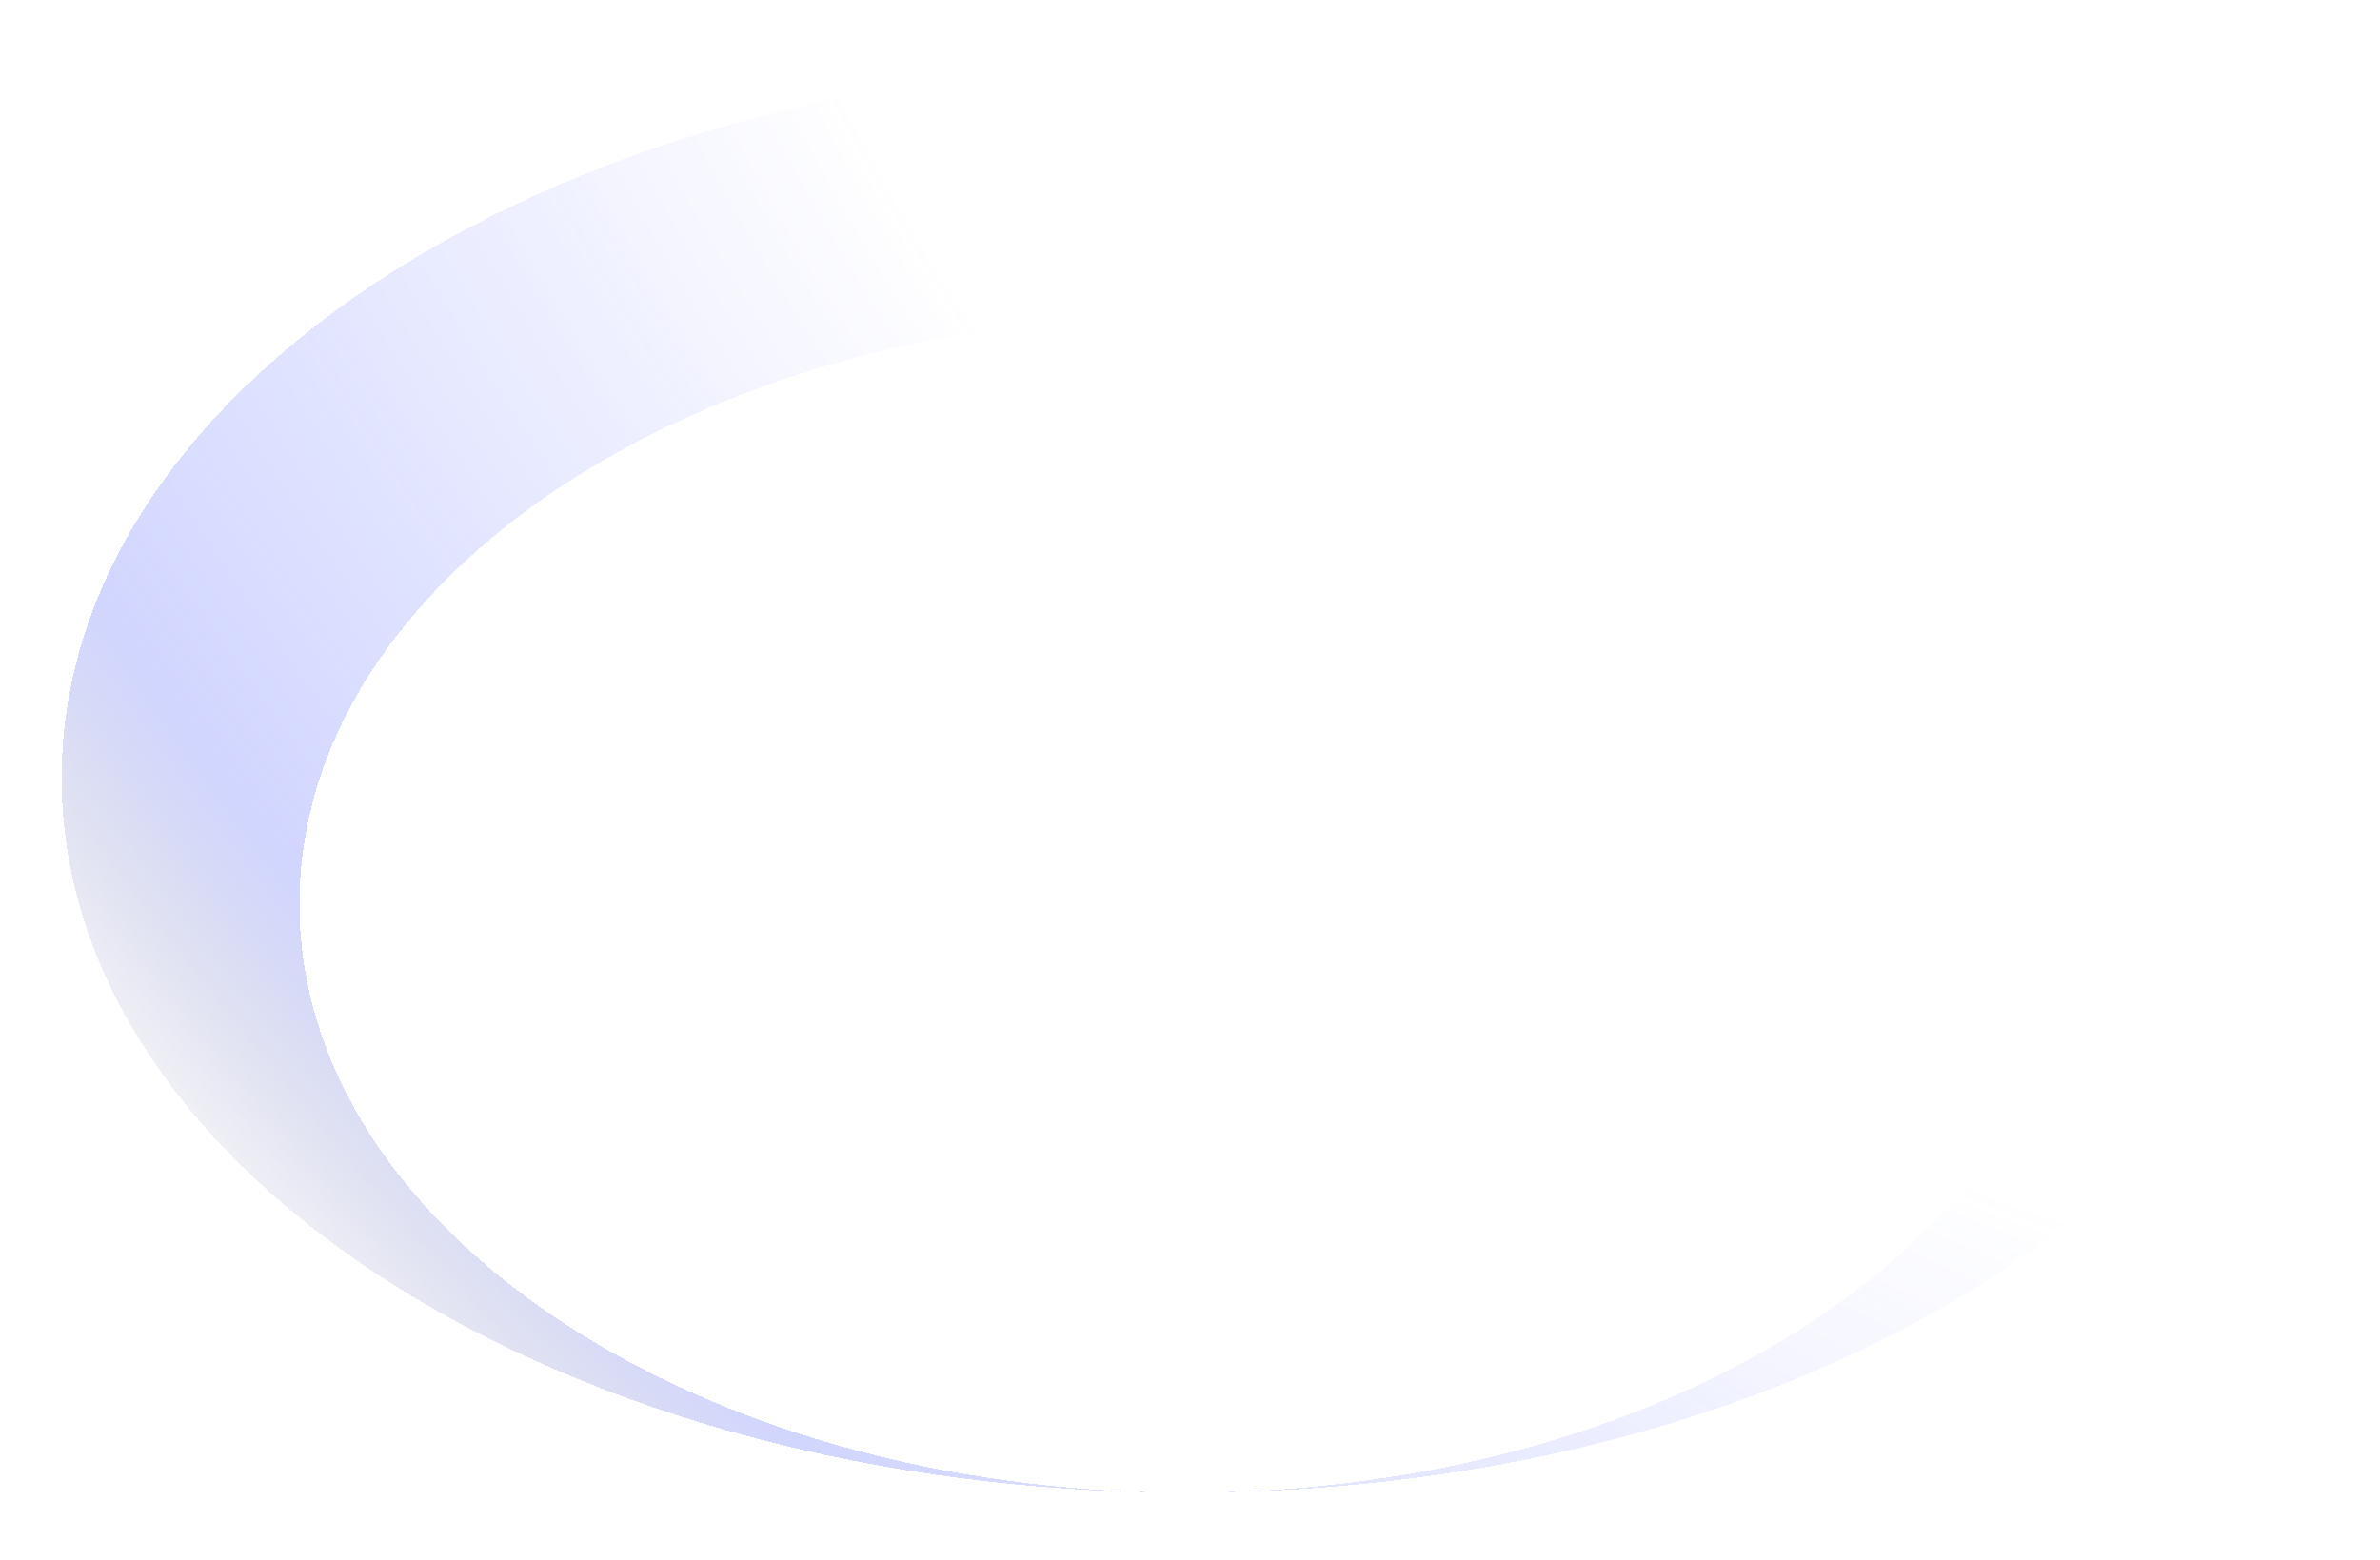 <?xml version="1.0" encoding="UTF-8" standalone="no"?><svg width='302' height='198' viewBox='0 0 302 198' fill='none' xmlns='http://www.w3.org/2000/svg'>
<g filter='url(#filter0_d_1_9)'>
<path fill-rule='evenodd' clip-rule='evenodd' d='M145.417 189.441C224.266 189.441 288.186 148.833 288.186 98.741C288.186 48.648 224.266 8.04 145.417 8.04C66.567 8.04 2.647 48.648 2.647 98.741C2.647 148.833 66.567 189.441 145.417 189.441ZM145.417 189.44C207.601 189.44 258.012 155.987 258.012 114.721C258.012 73.454 207.601 40.002 145.417 40.002C83.233 40.002 32.822 73.454 32.822 114.721C32.822 155.987 83.233 189.44 145.417 189.44Z' fill='url(#paint0_radial_1_9)' fill-opacity='0.6' shape-rendering='crispEdges'/>
</g>
<defs>
<filter id='filter0_d_1_9' x='0.06' y='0.277' width='301.066' height='196.928' filterUnits='userSpaceOnUse' color-interpolation-filters='sRGB'>
<feFlood flood-opacity='0' result='BackgroundImageFix'/>
<feColorMatrix in='SourceAlpha' type='matrix' values='0 0 0 0 0 0 0 0 0 0 0 0 0 0 0 0 0 0 127 0' result='hardAlpha'/>
<feOffset dx='5.176'/>
<feGaussianBlur stdDeviation='3.882'/>
<feComposite in2='hardAlpha' operator='out'/>
<feColorMatrix type='matrix' values='0 0 0 0 0.12 0 0 0 0 0.164 0 0 0 0 0.562 0 0 0 0.1 0'/>
<feBlend mode='normal' in2='BackgroundImageFix' result='effect1_dropShadow_1_9'/>
<feBlend mode='normal' in='SourceGraphic' in2='effect1_dropShadow_1_9' result='shape'/>
</filter>
<radialGradient id='paint0_radial_1_9' cx='0' cy='0' r='1' gradientUnits='userSpaceOnUse' gradientTransform='translate(219.732 15.507) rotate(136.813) scale(244.612 442.889)'>
<stop offset='0.392' stop-color='#6675FF' stop-opacity='0'/>
<stop offset='0.842' stop-color='#6675FF' stop-opacity='0.5'/>
<stop offset='1' stop-color='#192059' stop-opacity='0'/>
</radialGradient>
</defs>
</svg>
